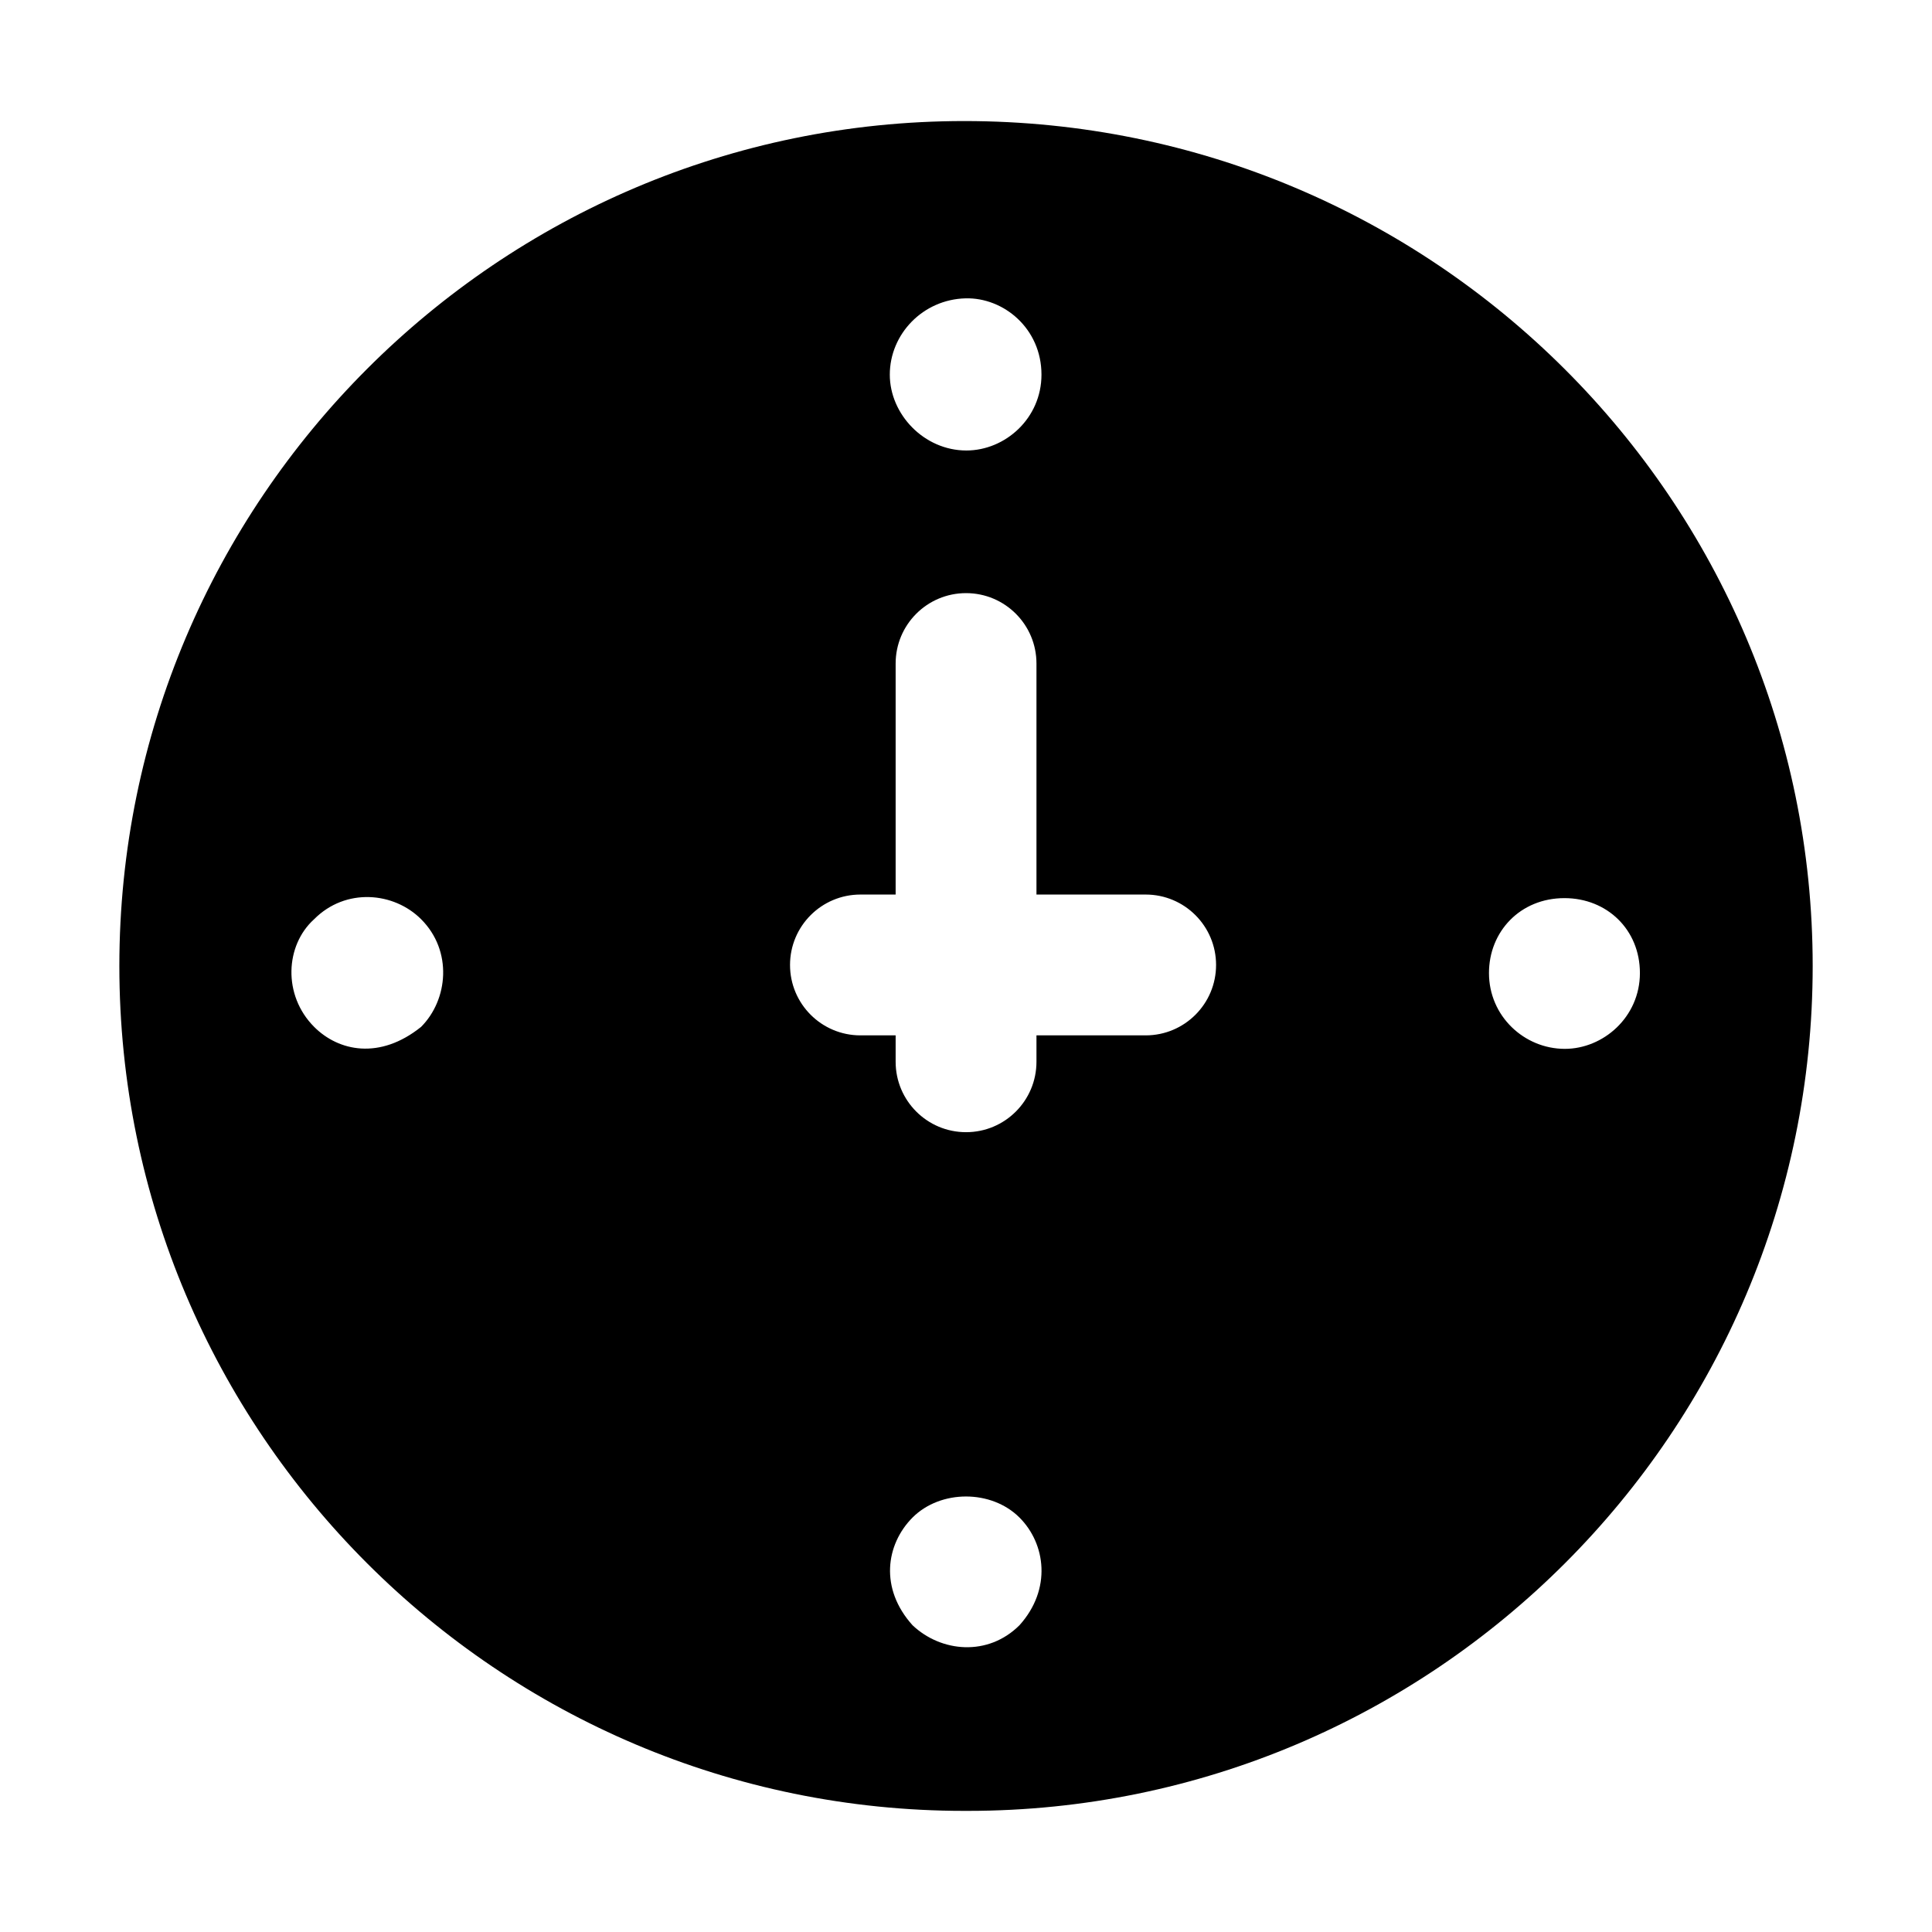 <?xml version="1.0" encoding="UTF-8"?>
<!-- Uploaded to: SVG Find, www.svgrepo.com, Generator: SVG Find Mixer Tools -->
<svg fill="#000000" width="800px" height="800px" version="1.1" viewBox="144 144 512 512" xmlns="http://www.w3.org/2000/svg">
 <path d="m399.54 176.08c-123.53 0-223.91 100.57-223.91 223.91 0 123.53 100.39 223.91 223.91 223.91h0.93c123.53 0 223.91-100.39 223.91-223.91 0-123.34-100.39-223.91-224.84-223.91zm0.363 46.984c10.066-0.246 20.098 7.988 20.098 20.223 0 11.562-9.594 20.098-19.906 20.098-11.215 0-20.289-9.602-20.289-20.098 0-10.77 8.797-19.949 20.098-20.223zm-144.31 193.07c-10.922 8.773-21.836 6.516-28.34 0-8.375-8.395-7.672-21.629 0-28.539 8.348-8.398 21.109-7.227 28.34 0 8.418 8.398 7.164 21.355 0 28.539zm158.58 158.57c-8.34 8.328-20.746 7.191-28.344 0-8.781-9.742-7.074-21.41 0-28.539 7.438-7.438 20.906-7.438 28.344 0 6.941 6.93 8.594 19 0 28.539zm33.438-156.32h-28.938v6.996c0 10.305-8.348 18.66-18.66 18.66s-18.66-8.355-18.66-18.66v-6.996h-9.328c-10.312 0-18.66-8.355-18.66-18.66s8.348-18.66 18.66-18.66h9.328v-61.219c0-10.305 8.348-18.66 18.66-18.66s18.66 8.355 18.66 18.66v61.219h28.938c10.312 0 18.66 8.355 18.66 18.66s-8.348 18.66-18.66 18.66zm111.08 3.574c-10.699 0-20.098-8.617-20.098-20.098 0-10.953 8.246-19.848 20-19.848 11.289 0 20 8.359 20 19.848-0.004 11.703-9.738 20.098-19.902 20.098z"/>
</svg>